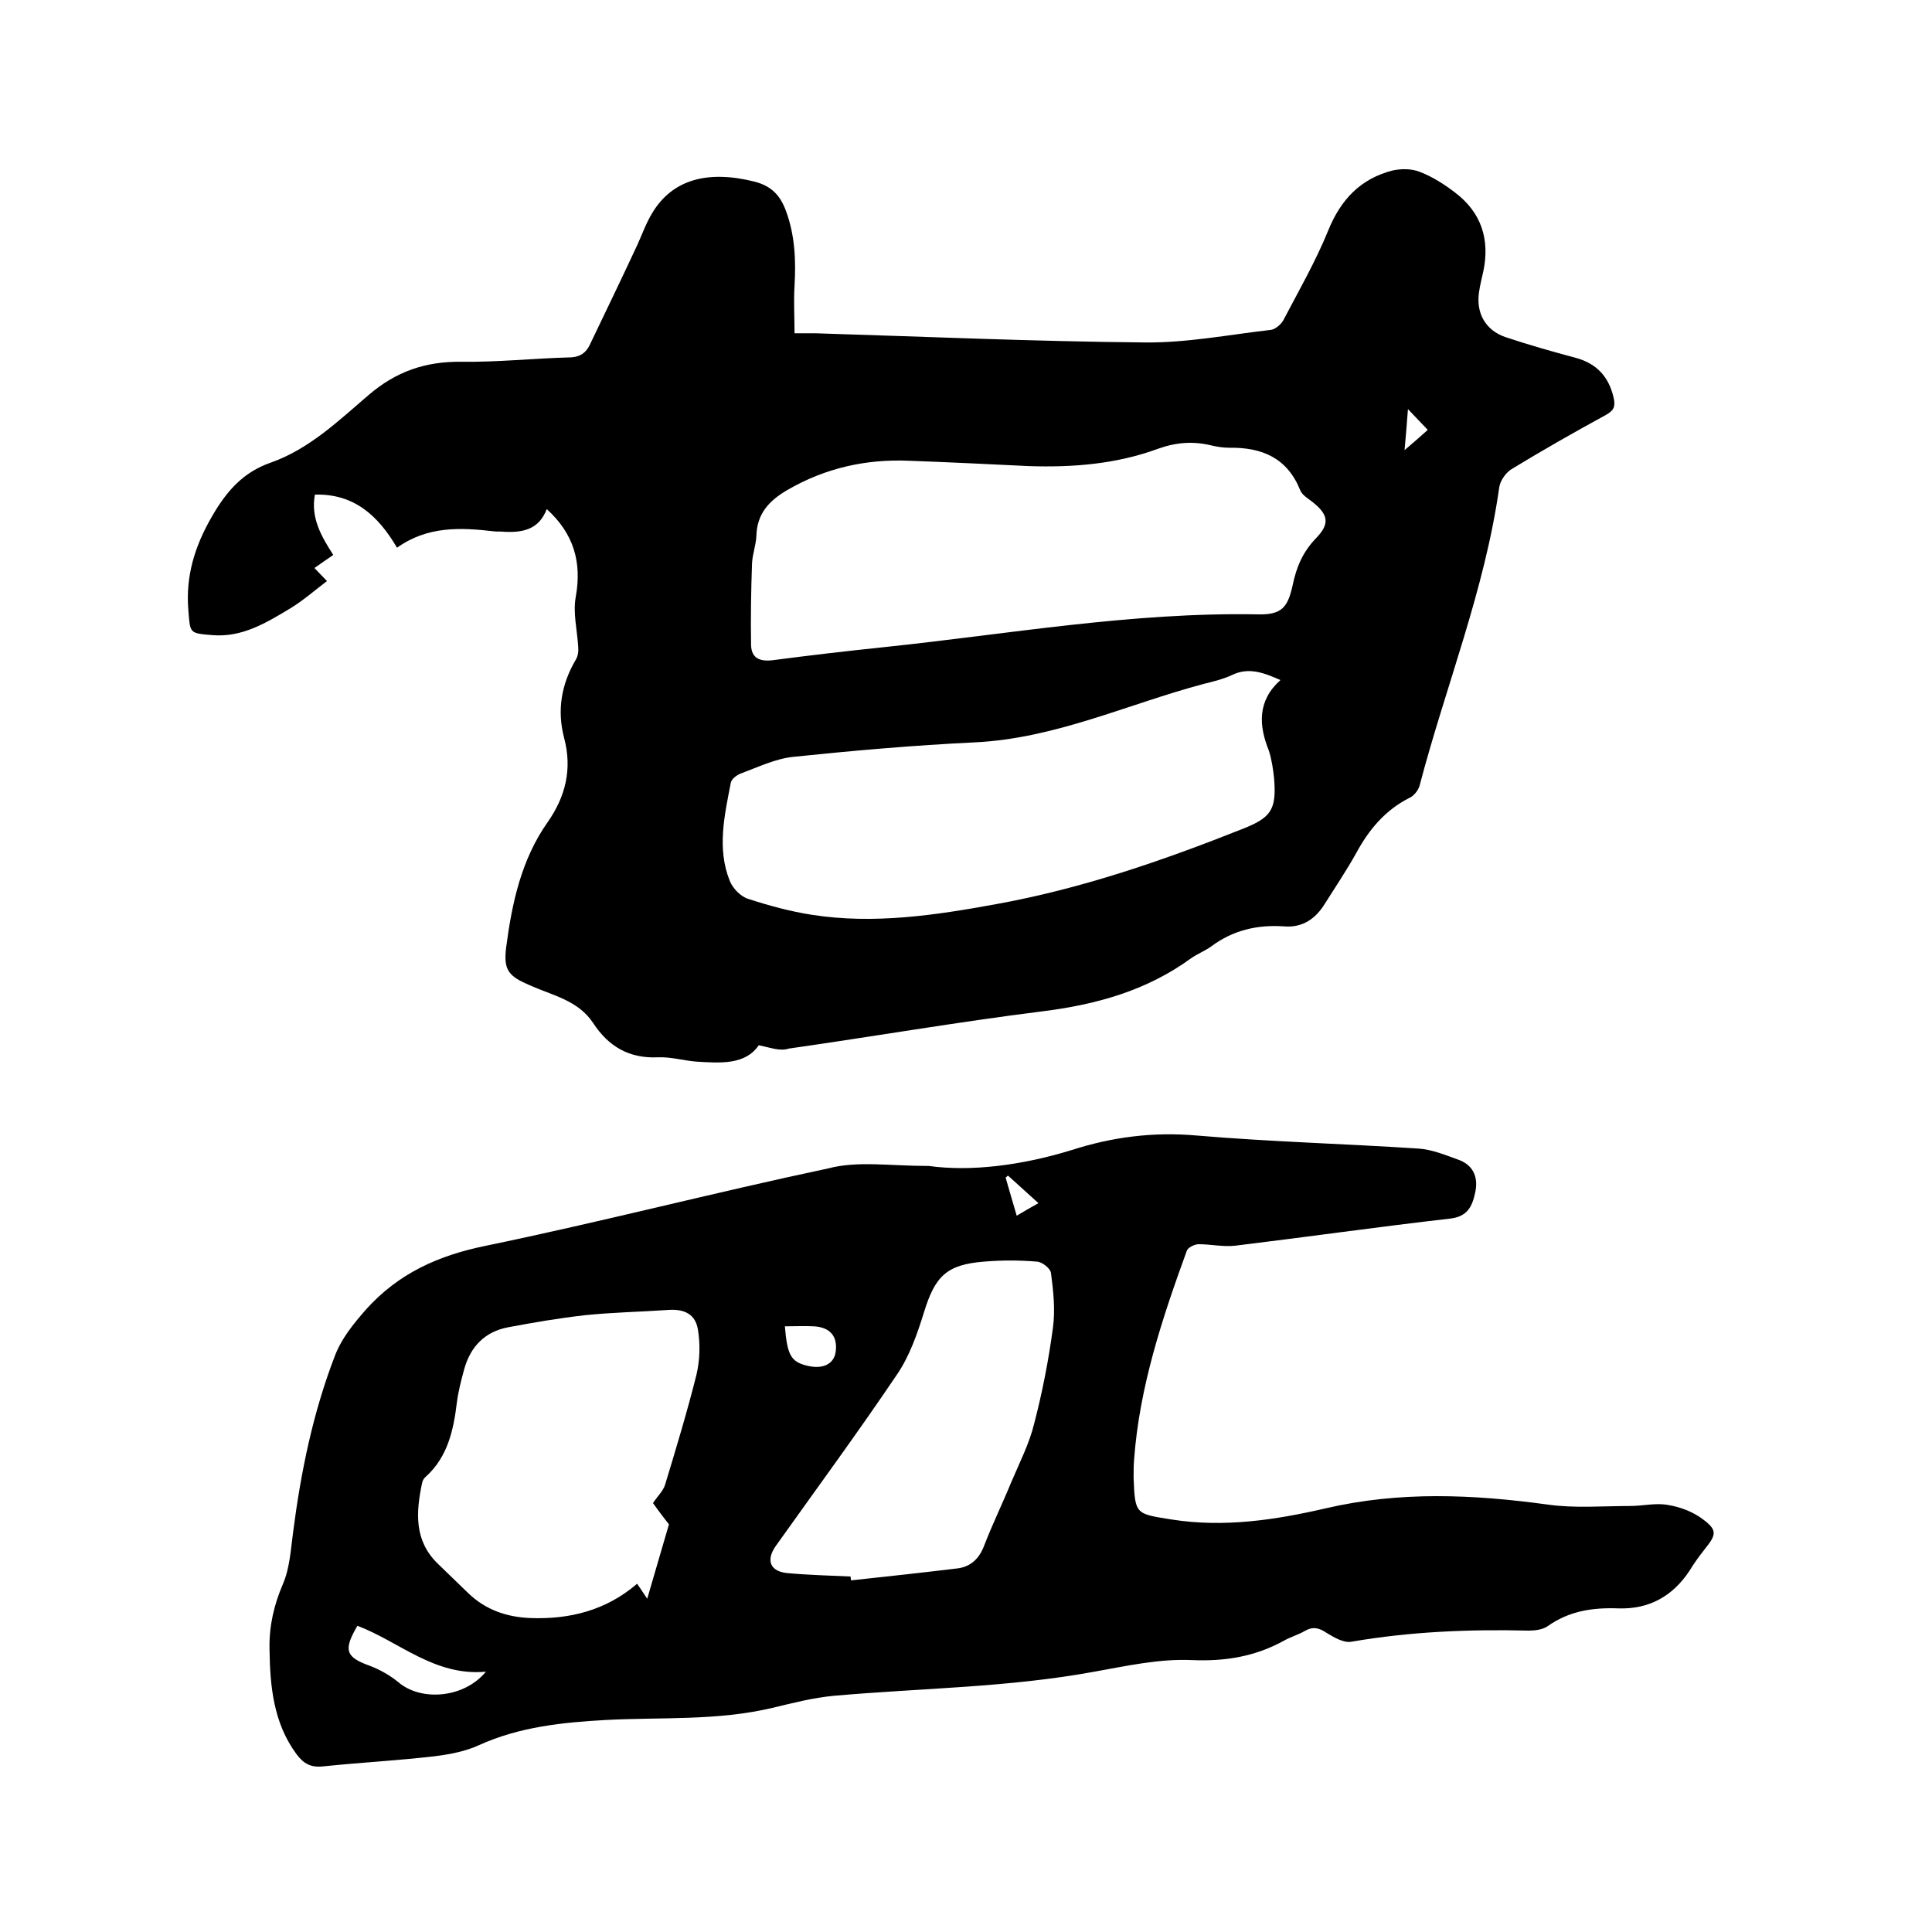 <svg enable-background="new 0 0 400 400" viewBox="0 0 400 400" xmlns="http://www.w3.org/2000/svg"><path d="m157.1 216.4c-2.8 4.1-7.9 3.7-12.9 3.4-2.6-.2-5.3-1-7.9-.9-6 .3-10.3-2.2-13.5-7.1-3.1-4.7-8.4-5.7-13.1-7.8-4.4-1.9-5.5-3.1-4.9-7.9 1.2-9.1 3.1-18.1 8.6-25.9 3.7-5.3 5.1-11 3.4-17.4-1.5-5.7-.6-11.1 2.4-16.2.5-.8.6-1.9.5-2.8-.2-3.4-1.1-6.9-.5-10.2 1.3-7.2-.4-13.1-6-18.2-1.6 4.2-4.9 4.9-8.8 4.7-.7-.1-1.5 0-2.2-.1-6.9-.8-13.7-1.1-20 3.4-4-6.8-9-11.2-17-11-.9 4.8 1.3 8.6 3.8 12.5-1.3.9-2.5 1.7-3.9 2.7.8.8 1.4 1.5 2.6 2.7-2.5 1.9-4.9 4-7.5 5.6-5 3-10 6.1-16.2 5.6-4.9-.4-4.6-.4-5-5.1-.6-7.1 1.3-13.3 4.9-19.5 3-5.2 6.4-9.1 12.1-11.1 8-2.8 14.1-8.7 20.3-14 5.7-4.9 11.8-7 19.3-6.9 7.4.1 14.8-.7 22.2-.9 2.3 0 3.6-1 4.4-2.8 3.3-6.9 6.6-13.7 9.8-20.6 1-2.2 1.8-4.5 3.1-6.6 4.2-6.9 11.5-8.8 21.1-6.4 3.5.9 5.3 2.8 6.5 6 1.9 5.1 2.1 10.3 1.8 15.6-.2 3.2 0 6.4 0 9.8h4.3c22.7.7 45.5 1.7 68.2 1.9 8.7.1 17.4-1.6 26.1-2.6.9-.1 2.1-1.1 2.6-2 3.2-6.1 6.7-12.2 9.3-18.6s6.7-10.7 13.3-12.4c1.8-.4 4-.4 5.7.3 2.6 1 5.1 2.6 7.3 4.3 5.4 4.1 7.2 9.7 5.8 16.3-.3 1.4-.7 2.9-.9 4.4-.6 4.3 1.4 7.8 5.5 9.2 4.8 1.6 9.7 3 14.6 4.3 4.3 1.2 6.8 3.9 7.8 8.3.4 1.8 0 2.6-1.6 3.5-6.6 3.6-13.1 7.3-19.5 11.2-1.2.7-2.4 2.4-2.6 3.8-3 21.3-11.1 41.2-16.5 61.8-.3 1-1.2 2.1-2.1 2.5-5 2.5-8.4 6.6-11 11.4-2 3.6-4.3 7-6.5 10.5-1.9 3.1-4.6 5-8.4 4.7-5.6-.4-10.7.8-15.2 4.2-1.3.9-2.8 1.5-4.1 2.4-9.2 6.7-19.6 9.6-30.9 11-17.5 2.2-34.9 5.2-52.4 7.7-1.8.6-3.8-.2-6.2-.7zm31.2-121c-9-.4-17.4 1.5-25.2 6-3.8 2.2-6.4 4.9-6.5 9.6-.1 1.9-.8 3.7-.9 5.6-.2 5.7-.3 11.3-.2 17 .1 2.6 1.7 3.4 4.4 3.1 7.6-1 15.3-1.9 23-2.7 25.8-2.7 51.5-7.3 77.6-6.8 4.9.1 6.1-1.5 7.1-5.9.8-3.9 2.1-7 4.9-9.9 2.9-3 2.5-4.9-.8-7.5-.9-.7-2.1-1.4-2.5-2.4-2.7-6.7-7.9-8.9-14.7-8.8-1.3 0-2.5-.2-3.8-.5-3.7-.9-7.3-.6-10.9.7-8.7 3.2-17.7 3.9-26.8 3.6-8.2-.4-16.4-.8-24.7-1.1zm76.8 45.4c-3.4-1.5-6.5-2.7-9.9-1.1-1.9.9-4 1.4-6 1.9-15.8 4.2-30.7 11.3-47.4 12.1-12.5.6-25.1 1.7-37.6 3-3.7.4-7.2 2.1-10.7 3.4-.9.3-2.1 1.2-2.2 2-1.3 6.7-2.9 13.6-.2 20.3.6 1.5 2.2 3.2 3.8 3.7 4.3 1.4 8.7 2.6 13.2 3.3 12.8 2 25.5.1 38.1-2.2 17.7-3.2 34.5-9 51.1-15.6 5.8-2.3 7-3.9 6.5-10.3-.2-2-.5-4-1.1-5.9-2.1-5.2-2.4-10.3 2.4-14.6zm25.7-47.6c2.1-1.8 3.6-3.1 4.8-4.2-1.4-1.5-2.7-2.8-4.1-4.3-.2 2.7-.4 5.2-.7 8.5z"/><path d="m192.3 241.4c8.7 1.2 19.2-.1 29.6-3.3 8.4-2.7 16.9-3.8 25.9-3 15.3 1.3 30.6 1.7 45.9 2.7 2.9.2 5.7 1.4 8.5 2.4 3 1.2 3.9 3.8 3.2 6.8-.6 2.8-1.6 4.9-5.2 5.3-14.8 1.7-29.6 3.8-44.4 5.6-2.5.3-5.1-.3-7.6-.3-.9 0-2.3.7-2.5 1.4-5.1 14-9.8 28.2-10.9 43.2-.1 1.3-.1 2.5-.1 3.8.3 7.6.4 7.4 7.9 8.6 10.8 1.7 21.4.1 31.8-2.3 15.4-3.6 30.6-2.9 46-.8 5.6.8 11.4.3 17.1.3 2.6 0 5.4-.7 7.9-.2 2.5.4 5.1 1.4 7.1 2.9 3.1 2.3 2.9 3.2.4 6.3-1.1 1.4-2.2 2.9-3.1 4.4-3.5 5.3-8.4 8-14.7 7.8-5.3-.2-10.2.5-14.7 3.7-1 .7-2.6.9-3.9.9-12.3-.3-24.5.2-36.7 2.3-1.6.3-3.6-.9-5.1-1.8-1.6-1.1-2.9-1.4-4.6-.4-1.4.8-2.9 1.2-4.3 2-6 3.3-12.2 4.3-19.1 4-6.6-.3-13.4 1.2-20.1 2.4-17.9 3.3-36 3.4-54 5-4.3.4-8.5 1.5-12.7 2.5-11.4 2.7-22.9 1.9-34.4 2.5-9 .5-17.9 1.4-26.3 5.2-2.8 1.3-6 1.9-9.1 2.3-7.7.9-15.4 1.3-23.1 2.1-2.6.3-4.1-.5-5.6-2.5-4.8-6.5-5.5-14.1-5.6-21.8-.1-4.7.9-9.1 2.8-13.5 1.4-3.3 1.6-7.1 2.1-10.8 1.6-12.4 4.1-24.6 8.6-36.3 1.4-3.7 3.8-6.6 6.4-9.6 6.8-7.6 15.1-11.3 25-13.3 23.7-4.9 47.2-11 70.8-16 6.1-1.6 12.6-.5 20.8-.5zm-57.1 69.8c.9-1.4 2.1-2.5 2.5-3.8 2.3-7.6 4.6-15.2 6.5-22.8.7-3 .8-6.3.3-9.3-.5-3.2-2.8-4.3-6-4.1-5.8.4-11.6.5-17.4 1.1-5.3.6-10.6 1.5-15.9 2.5-4.8.9-7.8 4-9.1 8.7-.6 2.2-1.2 4.5-1.5 6.8-.7 5.8-1.9 11.3-6.4 15.4-.4.3-.7.8-.8 1.3-1.3 6.1-1.7 12 3.3 16.8 2.1 2 4.1 4 6.2 6 3.6 3.5 8 5 12.9 5.2 8.2.3 15.7-1.6 22.1-7.1.8 1.1 1.4 2.1 2.1 3.1 1.5-5.1 2.9-9.9 4.5-15.4-.8-1-2.1-2.7-3.3-4.4zm40.9 15.2c0 .3.1.6.1.8 7.4-.8 14.8-1.6 22.2-2.5 2.7-.4 4.4-2.1 5.4-4.8 1.7-4.4 3.8-8.7 5.6-13.1 1.7-4 3.7-7.9 4.7-12 1.7-6.5 3-13.2 3.9-19.9.5-3.7.1-7.5-.4-11.3-.1-1-1.9-2.4-3-2.4-3.6-.3-7.2-.3-10.8 0-7.8.6-10.2 3-12.5 10.5-1.4 4.5-3 9.1-5.6 12.9-8.1 12-16.7 23.7-25.1 35.5-2.1 3-1.1 5.3 2.5 5.6 4.4.4 8.7.5 13 .7zm-102.1 10.2c-3 5.1-2.4 6.5 2.6 8.3 2.1.8 4.2 2 5.9 3.4 4.7 4 13.6 3.3 18.1-2.2-10.6 1-17.9-6.2-26.6-9.5zm88.5-62c.5 6.1 1.3 7.4 4.8 8.2 3.1.7 5.3-.4 5.7-2.8.5-3.3-1.1-5.2-4.5-5.4-2-.1-4 0-6 0zm52.5-25.5c-2.3-2.1-4.3-3.9-6.3-5.7-.2.1-.3.3-.5.4.7 2.5 1.5 5.1 2.3 7.9 1.5-.9 2.9-1.7 4.5-2.6z"/></svg>